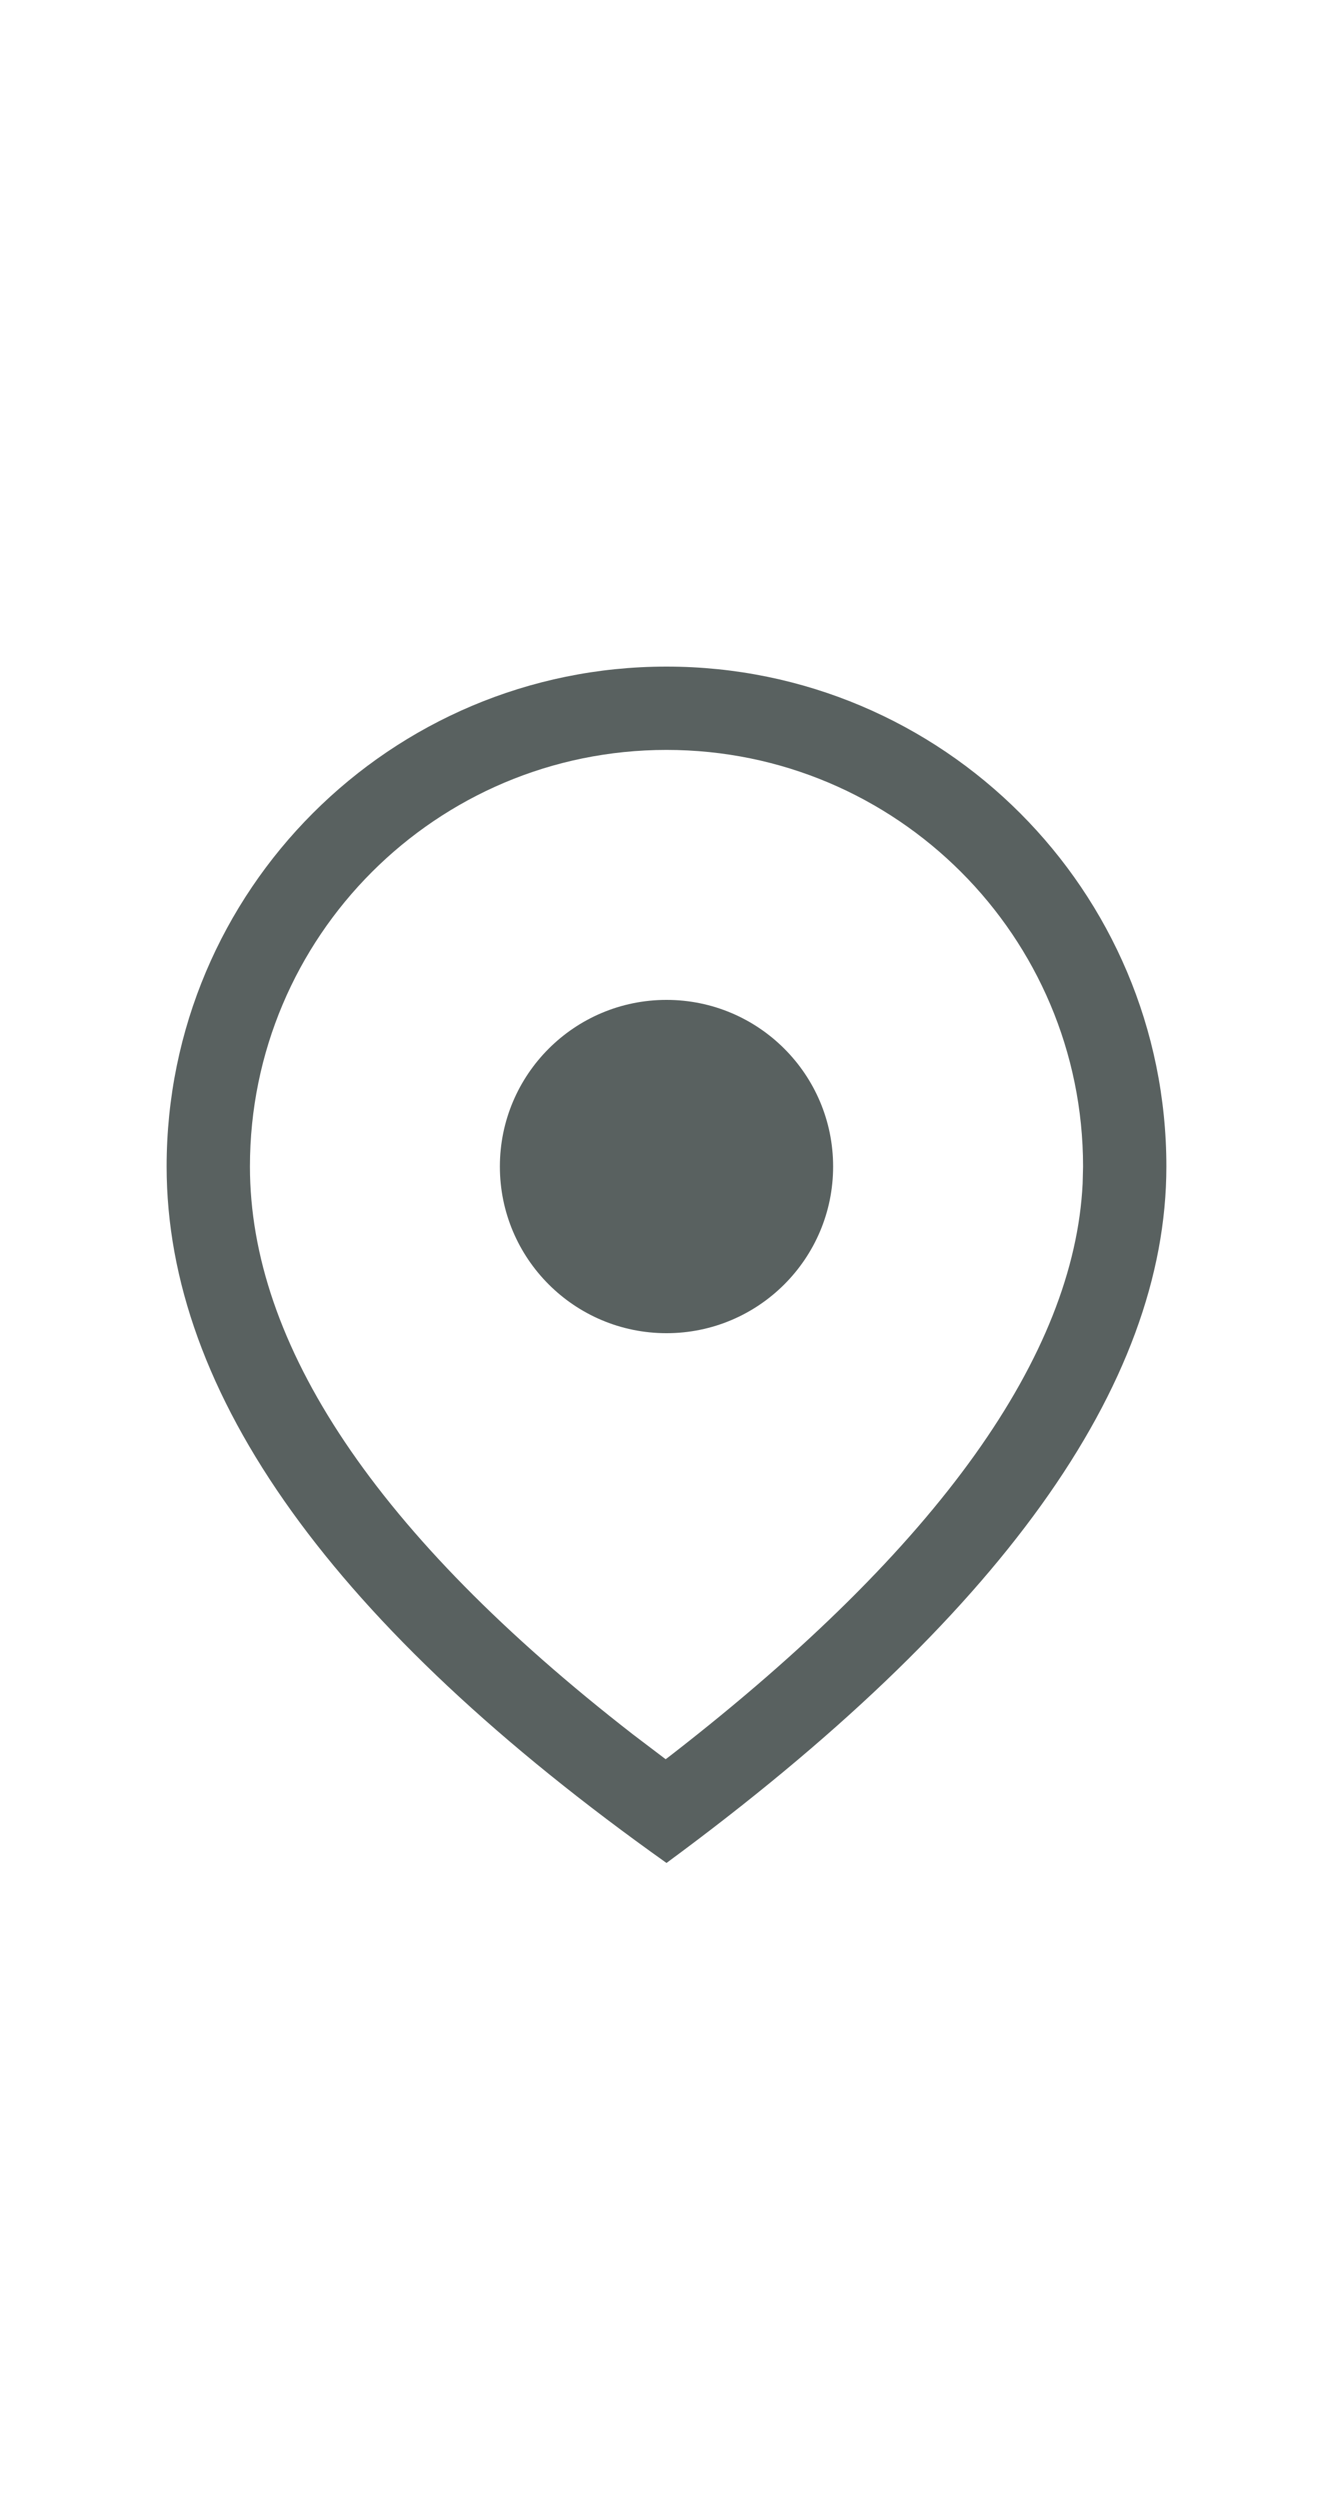 <?xml version="1.0" encoding="UTF-8"?>
<svg width="16px" height="30px" viewBox="0 0 16 30" version="1.1" xmlns="http://www.w3.org/2000/svg" xmlns:xlink="http://www.w3.org/1999/xlink">
    <!-- Generator: Sketch 61.2 (89653) - https://sketch.com -->
    <title>location</title>
    <desc>Created with Sketch.</desc>
    <g id="location" stroke="none" stroke-width="1" fill="none" fill-rule="evenodd">
        <g id="icon-location" transform="translate(2, 8)" fill="#596160">
            <path d="M6,-4.17443857e-14 C9.314,-4.17443857e-14 12,2.686 12,6 C12,8.628 10,11.414 6,14.358 C2,11.516 0,8.73 0,6 C0,2.686 2.686,-4.17443857e-14 6,-4.17443857e-14 Z M6,1 C3.239,1 1,3.239 1,6 C1,8.127 2.501,10.411 5.601,12.818 L5.99,13.113 L6.071,13.051 C9.284,10.554 10.894,8.256 10.995,6.204 L11,6 C11,3.239 8.761,1 6,1 Z" id="Oval" fill-rule="nonzero"></path>
            <circle id="Oval" cx="6" cy="6" r="2"></circle>
        </g>
    </g>
</svg>